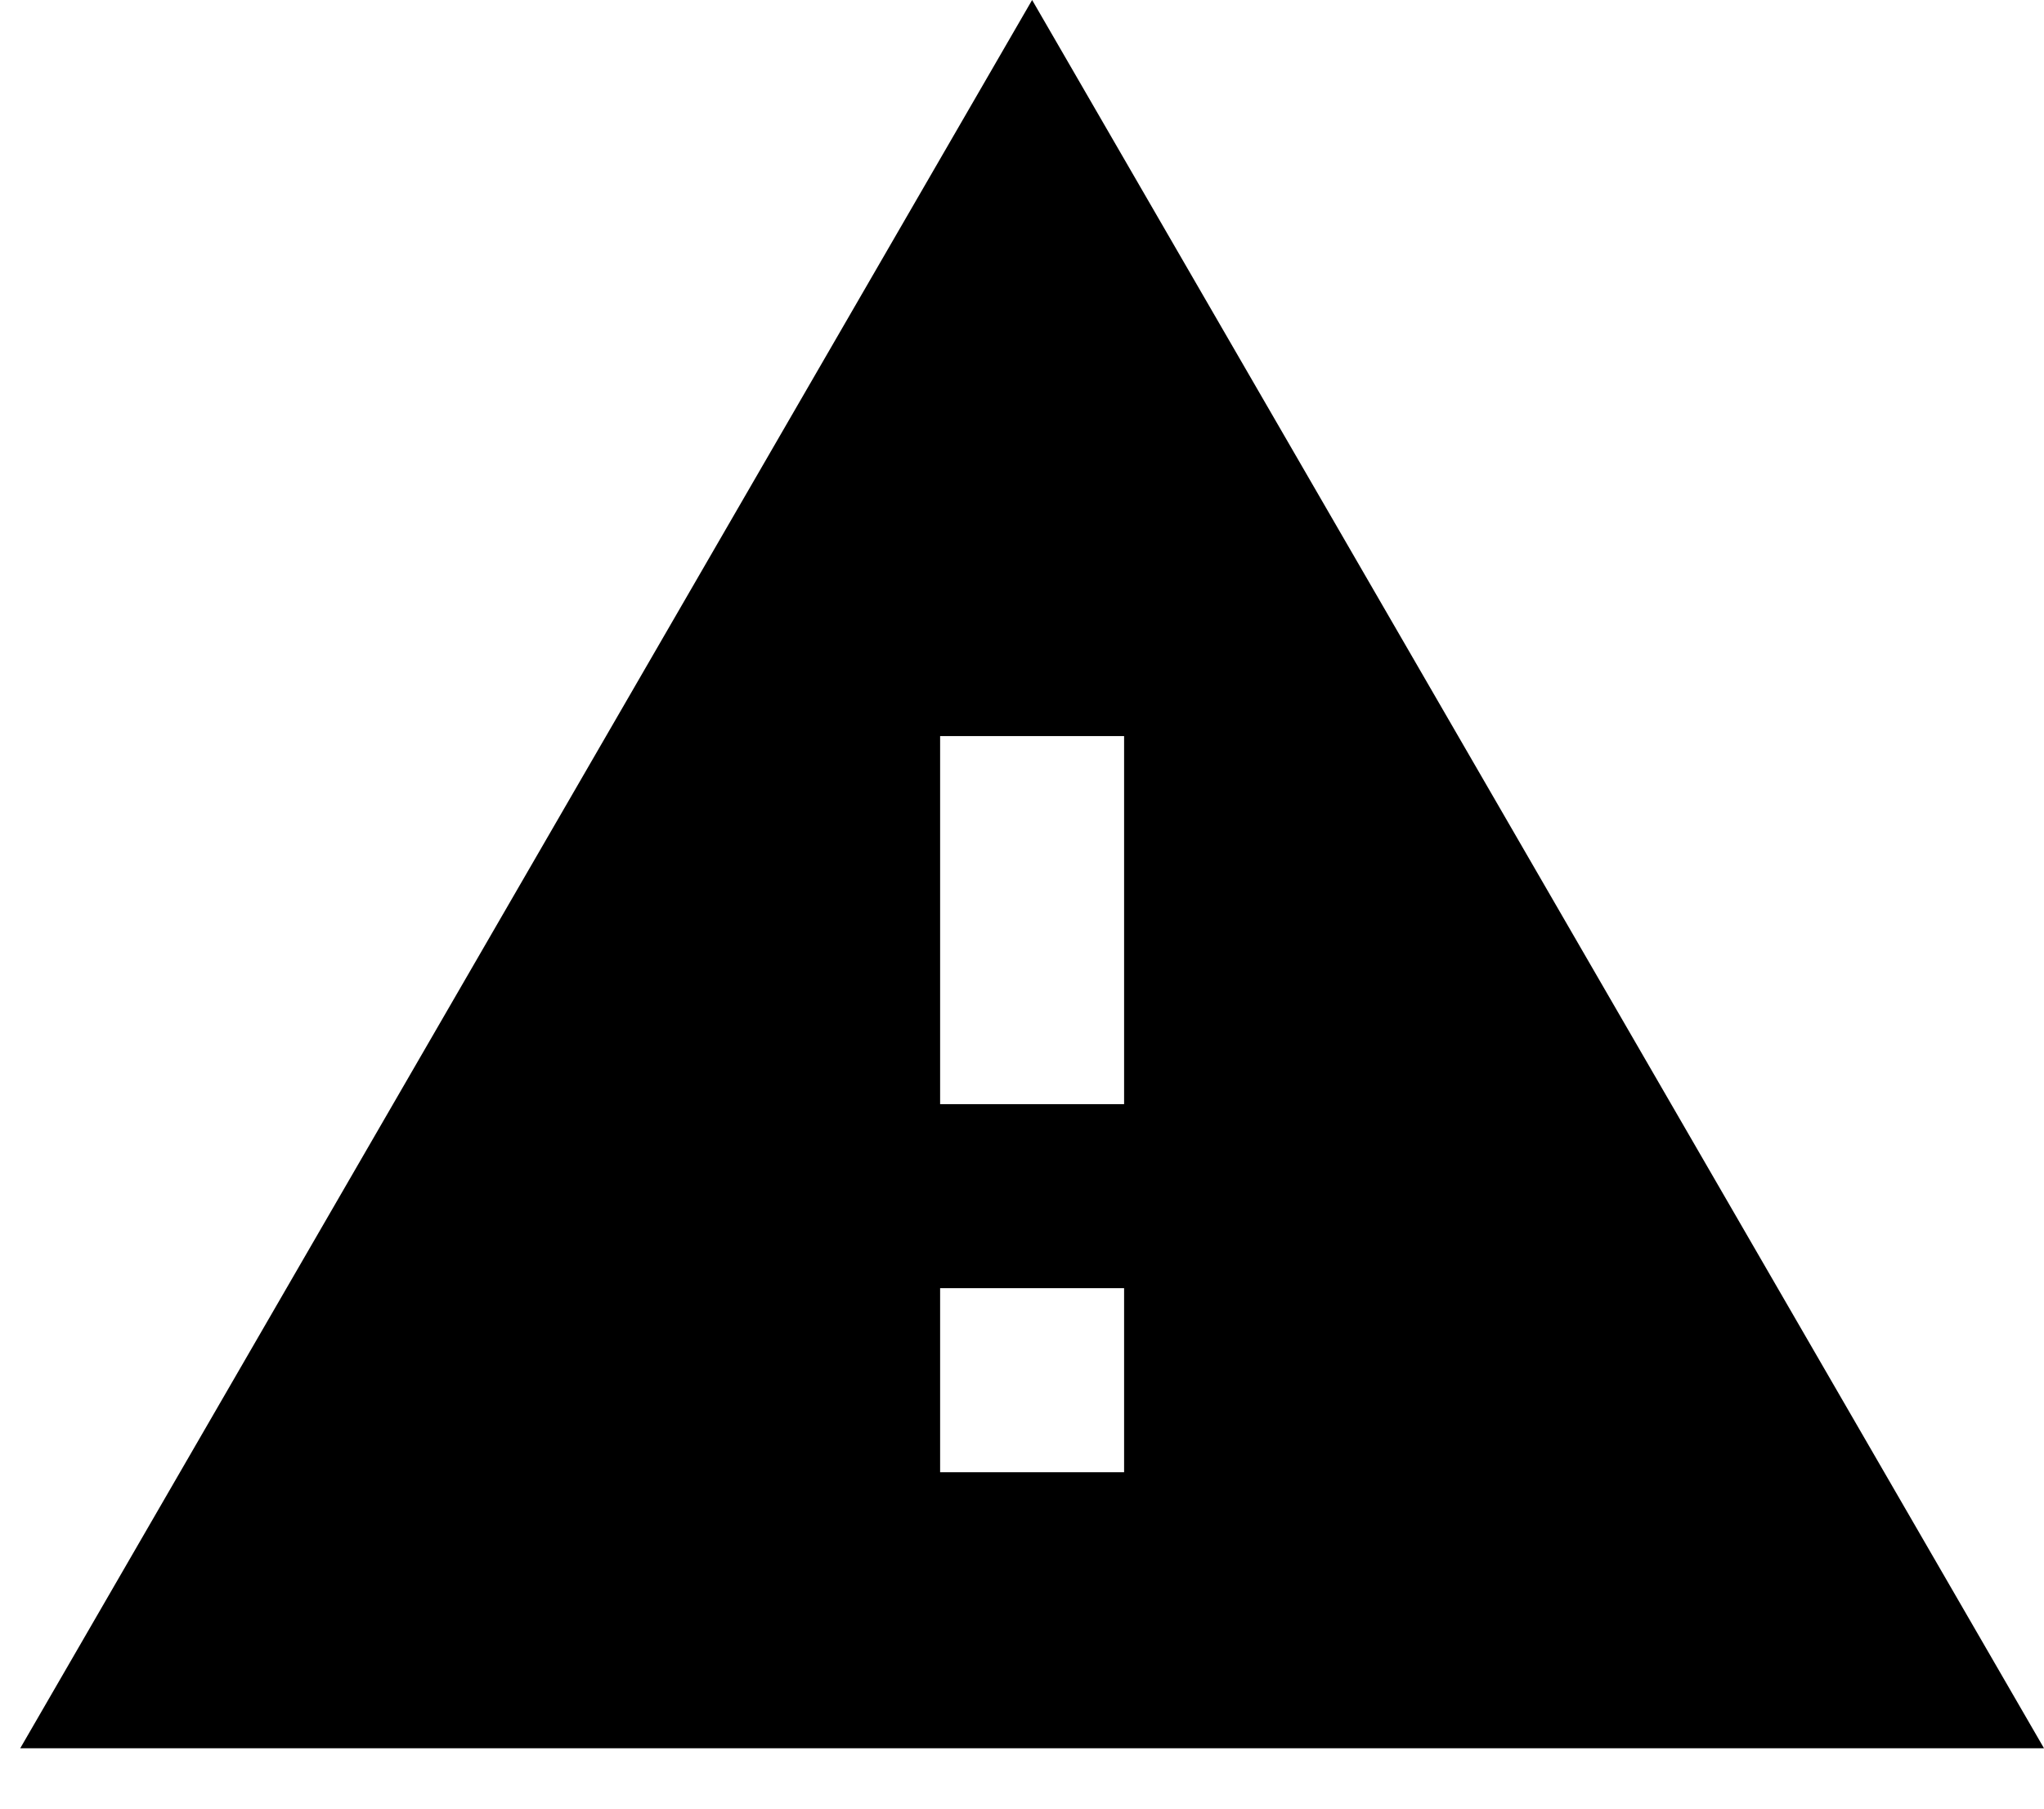 <?xml version="1.0" encoding="UTF-8"?><svg xmlns="http://www.w3.org/2000/svg" xmlns:svg="http://www.w3.org/2000/svg" height="89.364" id="svg6" version="1.1" viewBox="0 0 101 89.364" width="101">
  
  
  
  <path d="m 0,65.364 h 24 v 24 H 0 Z" id="path2" style="fill:none"/>
  <path class="fill-1" d="M 1,86.364 H 101 L 51,0 Z M 55.545,72.727 h -9.091 v -9.091 h 9.091 z m 0,-18.182 h -9.091 V 36.364 h 9.091 z" id="path4" style="stroke-width:4.545;fill-opacity:1"/>
</svg>